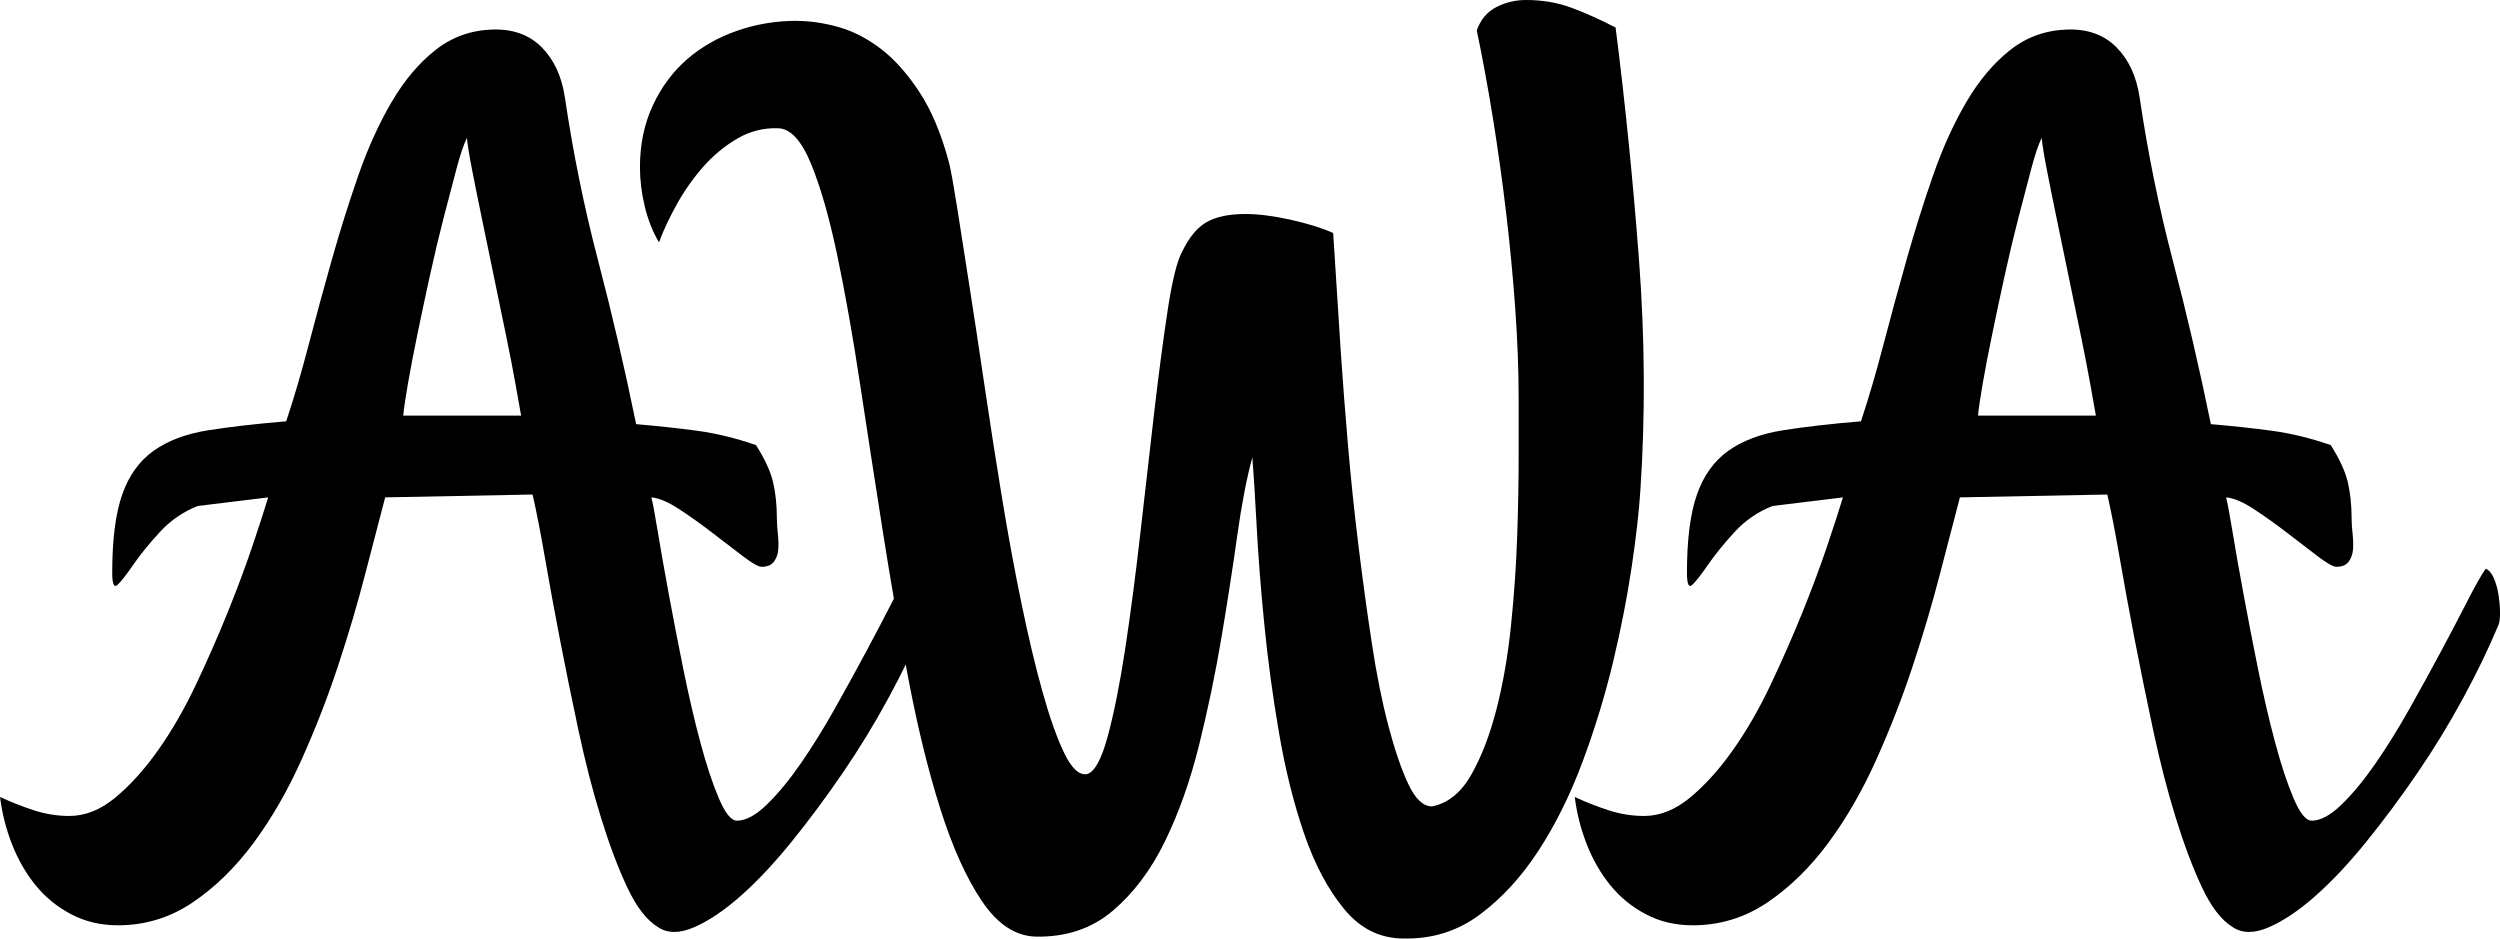 <?xml version="1.0" encoding="UTF-8"?>
<svg id="Calque_1" xmlns="http://www.w3.org/2000/svg" viewBox="0 0 799.31 300.1">
  <path d="M291.27,181.82c1.01.41,1.87,1.42,2.59,3.04.71,1.62,1.21,3.45,1.52,5.47.3,2.03.46,3.95.46,5.78s-.2,3.14-.61,3.95c-3.04,7.3-6.79,15.05-11.25,23.26-4.46,8.21-9.32,16.17-14.59,23.87-5.27,7.71-10.69,15-16.26,21.89-5.58,6.89-11,12.67-16.27,17.33-5.27,4.67-10.24,8.01-14.9,10.04-4.66,2.02-8.51,2.02-11.55,0-3.65-2.23-6.94-6.48-9.88-12.77-2.94-6.28-5.73-13.68-8.36-22.19-2.64-8.51-5.02-17.73-7.15-27.67-2.13-9.93-4.1-19.61-5.93-29.04-1.82-9.43-3.45-18.24-4.86-26.45-1.42-8.21-2.74-14.94-3.95-20.22l-47.13.91c-1.82,6.89-3.95,15.05-6.38,24.48-2.43,9.42-5.32,19.21-8.67,29.34-3.34,10.14-7.25,20.17-11.71,30.1-4.46,9.93-9.58,18.8-15.35,26.6-5.78,7.8-12.26,14.14-19.46,19-7.2,4.86-15.15,7.3-23.87,7.3-5.47,0-10.44-1.16-14.9-3.5-4.46-2.33-8.26-5.42-11.4-9.27-3.14-3.85-5.67-8.26-7.6-13.22-1.93-4.97-3.19-9.98-3.8-15.05,3.45,1.62,7.05,3.04,10.79,4.26,3.75,1.22,7.55,1.82,11.4,1.82,5.06,0,9.98-1.98,14.74-5.93,4.76-3.95,9.32-9.02,13.68-15.2,4.36-6.18,8.36-13.12,12.01-20.83,3.65-7.7,6.99-15.3,10.03-22.8,3.04-7.5,5.67-14.54,7.91-21.13,2.23-6.58,3.95-11.91,5.17-15.96l-22.5,2.74c-4.66,1.82-8.72,4.61-12.16,8.36-3.45,3.75-6.28,7.25-8.51,10.49-2.23,3.24-3.91,5.37-5.02,6.38-1.12,1.02-1.67-.3-1.67-3.95,0-10.54,1.06-18.85,3.19-24.93,2.13-6.08,5.47-10.74,10.03-13.99,4.56-3.24,10.34-5.42,17.33-6.54,6.99-1.11,15.35-2.08,25.08-2.89,2.43-7.3,4.81-15.4,7.14-24.32,2.33-8.92,4.81-18.04,7.45-27.36,2.63-9.32,5.47-18.34,8.51-27.06,3.04-8.71,6.59-16.52,10.64-23.41,4.05-6.89,8.71-12.41,13.99-16.57,5.27-4.15,11.35-6.33,18.24-6.54,6.48-.2,11.71,1.67,15.66,5.62,3.95,3.95,6.43,9.27,7.45,15.96,2.63,17.84,6.18,35.27,10.64,52.3,4.46,17.03,8.51,34.46,12.16,52.29,7.09.61,13.63,1.32,19.61,2.13,5.98.81,12.21,2.33,18.7,4.56,2.84,4.46,4.66,8.41,5.47,11.86.81,3.45,1.22,7.4,1.22,11.86,0,1.22.1,2.74.3,4.56.2,1.82.25,3.5.15,5.02-.11,1.52-.56,2.84-1.37,3.95-.81,1.12-2.13,1.67-3.95,1.67-1.02,0-2.99-1.11-5.93-3.34-2.94-2.23-6.19-4.71-9.73-7.45-3.55-2.74-7.1-5.27-10.64-7.6-3.55-2.33-6.54-3.6-8.97-3.8.4,1.42,1.06,4.92,1.98,10.49.91,5.58,2.08,12.21,3.5,19.91,1.42,7.71,2.99,15.81,4.71,24.32,1.72,8.51,3.54,16.37,5.47,23.56,1.92,7.2,3.9,13.18,5.93,17.94,2.02,4.77,3.95,7.14,5.78,7.14,2.84,0,6.03-1.72,9.58-5.17,3.54-3.45,7.14-7.8,10.79-13.07,3.65-5.27,7.3-11.14,10.95-17.63,3.65-6.48,7.04-12.67,10.19-18.55,3.14-5.88,5.93-11.2,8.36-15.96,2.43-4.76,4.35-8.16,5.78-10.18ZM166.61,132.86c-.41-2.23-1.02-5.62-1.82-10.19-.81-4.56-1.82-9.78-3.04-15.66-1.22-5.88-2.48-12.01-3.8-18.39-1.32-6.38-2.59-12.51-3.8-18.39-1.22-5.88-2.28-11.14-3.19-15.81-.91-4.66-1.47-8.11-1.67-10.34-1.02,2.03-2.13,5.32-3.34,9.88-1.22,4.56-2.58,9.78-4.1,15.66-1.52,5.88-2.99,12.06-4.41,18.55-1.42,6.49-2.74,12.67-3.95,18.55-1.22,5.88-2.23,11.15-3.04,15.81-.81,4.66-1.32,8.11-1.52,10.34h37.7Z"/>
  <path d="M254.78,6.69c4.26,0,8.71.66,13.38,1.98,4.66,1.32,9.17,3.65,13.53,6.99,4.36,3.34,8.46,7.96,12.31,13.83,3.85,5.88,6.99,13.38,9.42,22.5.61,2.43,1.47,7.2,2.59,14.29,1.11,7.1,2.43,15.51,3.95,25.24,1.52,9.73,3.14,20.42,4.86,32.08,1.72,11.66,3.54,23.36,5.47,35.12,1.92,11.76,4,23.06,6.23,33.9,2.23,10.85,4.51,20.42,6.84,28.73,2.33,8.31,4.66,14.85,6.99,19.61,2.33,4.77,4.71,6.94,7.15,6.54,2.43-.61,4.66-4.66,6.69-12.16,2.02-7.5,3.9-16.92,5.62-28.28,1.72-11.35,3.34-23.76,4.86-37.24,1.52-13.48,2.99-26.3,4.41-38.46,1.42-12.16,2.84-22.9,4.26-32.23,1.42-9.32,2.94-15.51,4.56-18.55,2.23-4.66,4.86-7.85,7.91-9.58,3.04-1.72,7.19-2.58,12.47-2.58,4.05,0,8.82.61,14.29,1.82s10.03,2.64,13.68,4.26c.2,2.84.5,7.6.91,14.29.4,6.69.91,14.59,1.52,23.72.61,9.12,1.37,19,2.28,29.64.91,10.64,2.02,21.33,3.34,32.07,1.32,10.75,2.74,21.13,4.26,31.16,1.52,10.04,3.29,18.9,5.32,26.6,2.02,7.71,4.15,13.94,6.39,18.7,2.23,4.77,4.76,7.15,7.6,7.15,5.06-1.01,9.22-4.36,12.47-10.03,3.24-5.67,5.93-12.62,8.06-20.83,2.13-8.21,3.7-17.23,4.71-27.06,1.01-9.83,1.67-19.41,1.98-28.73.31-9.32.46-17.89.46-25.69v-18.09c0-8.92-.36-18.39-1.07-28.43-.71-10.03-1.67-20.22-2.89-30.56-1.22-10.34-2.64-20.52-4.26-30.56-1.62-10.03-3.34-19.41-5.17-28.12,1.21-3.45,3.29-5.93,6.23-7.45,2.94-1.52,6.13-2.28,9.58-2.28,5.27,0,10.19.86,14.75,2.58,4.56,1.73,9.17,3.8,13.83,6.23,3.04,23.92,5.52,48.55,7.45,73.88,1.92,25.34,2.08,50.07.46,74.18-.41,6.49-1.32,14.55-2.74,24.17-1.42,9.63-3.4,19.76-5.93,30.4-2.54,10.64-5.78,21.28-9.73,31.92-3.95,10.64-8.67,20.17-14.14,28.58-5.47,8.41-11.76,15.25-18.85,20.52-7.1,5.27-15.2,7.8-24.32,7.6-7.5,0-13.83-3.14-19-9.42-5.17-6.28-9.42-14.29-12.77-24.02-3.34-9.73-6.03-20.52-8.06-32.38-2.03-11.86-3.6-23.46-4.71-34.81-1.12-11.35-1.93-21.79-2.43-31.32-.51-9.52-.96-16.82-1.37-21.89-1.82,6.69-3.45,15.1-4.86,25.24-1.42,10.14-3.09,20.93-5.02,32.38-1.93,11.45-4.31,22.91-7.15,34.36-2.84,11.45-6.49,21.74-10.94,30.86-4.46,9.12-10.03,16.52-16.72,22.19s-14.9,8.41-24.63,8.21c-6.49-.2-12.21-4-17.18-11.4-4.97-7.4-9.38-17.18-13.23-29.34-3.85-12.16-7.25-25.94-10.18-41.35-2.94-15.4-5.68-31.16-8.21-47.28-2.54-16.12-4.97-31.87-7.3-47.28-2.33-15.4-4.77-29.13-7.3-41.2-2.54-12.06-5.32-21.79-8.36-29.19-3.04-7.4-6.49-11.2-10.34-11.4-4.66-.2-9.02.86-13.07,3.19-4.05,2.33-7.7,5.32-10.94,8.97-3.24,3.65-6.08,7.65-8.51,12.01-2.43,4.36-4.36,8.47-5.78,12.31-2.02-3.44-3.54-7.3-4.56-11.55-1.01-4.26-1.52-8.41-1.52-12.47,0-7.3,1.37-13.88,4.11-19.76,2.74-5.88,6.38-10.79,10.94-14.75s9.88-6.99,15.96-9.12,12.46-3.19,19.15-3.19Z"/>
  <path d="M794.75,181.82c1.01.41,1.87,1.42,2.59,3.04.71,1.62,1.21,3.45,1.52,5.47.3,2.03.46,3.95.46,5.78s-.2,3.14-.61,3.95c-3.04,7.3-6.79,15.05-11.25,23.26-4.46,8.21-9.32,16.17-14.59,23.87-5.27,7.71-10.69,15-16.26,21.89-5.58,6.89-11,12.67-16.27,17.33-5.27,4.67-10.24,8.01-14.9,10.04-4.66,2.02-8.51,2.02-11.55,0-3.65-2.23-6.94-6.48-9.88-12.77-2.94-6.28-5.73-13.68-8.36-22.19-2.64-8.51-5.02-17.73-7.15-27.67-2.13-9.93-4.1-19.61-5.93-29.04-1.82-9.43-3.45-18.24-4.86-26.45-1.42-8.21-2.74-14.94-3.95-20.22l-47.13.91c-1.82,6.89-3.95,15.05-6.38,24.48-2.43,9.42-5.32,19.21-8.67,29.34-3.34,10.14-7.25,20.17-11.71,30.1-4.46,9.93-9.58,18.8-15.35,26.6-5.78,7.8-12.26,14.14-19.46,19-7.2,4.86-15.15,7.3-23.87,7.3-5.47,0-10.44-1.16-14.9-3.5-4.46-2.33-8.26-5.42-11.4-9.27-3.14-3.85-5.67-8.26-7.6-13.22-1.93-4.97-3.19-9.98-3.8-15.05,3.45,1.62,7.05,3.04,10.79,4.26,3.75,1.22,7.55,1.82,11.4,1.82,5.06,0,9.98-1.98,14.74-5.93,4.76-3.95,9.32-9.02,13.68-15.2,4.36-6.18,8.36-13.12,12.01-20.83,3.65-7.7,6.99-15.3,10.03-22.8,3.04-7.5,5.67-14.54,7.91-21.13,2.23-6.58,3.95-11.91,5.17-15.96l-22.5,2.74c-4.66,1.82-8.72,4.61-12.16,8.36-3.45,3.75-6.28,7.25-8.51,10.49-2.23,3.24-3.91,5.37-5.02,6.38-1.12,1.02-1.67-.3-1.67-3.95,0-10.54,1.06-18.85,3.19-24.93,2.13-6.08,5.47-10.74,10.03-13.99,4.56-3.24,10.34-5.42,17.33-6.54,6.99-1.11,15.35-2.08,25.08-2.89,2.43-7.3,4.81-15.4,7.14-24.32,2.33-8.92,4.81-18.04,7.45-27.36,2.63-9.32,5.47-18.34,8.51-27.06,3.04-8.71,6.59-16.52,10.64-23.41,4.05-6.89,8.71-12.41,13.99-16.57,5.27-4.15,11.35-6.33,18.24-6.54,6.48-.2,11.71,1.67,15.66,5.62s6.43,9.27,7.45,15.96c2.63,17.84,6.18,35.27,10.64,52.3,4.46,17.03,8.51,34.46,12.16,52.29,7.09.61,13.63,1.32,19.61,2.13,5.98.81,12.21,2.33,18.7,4.56,2.84,4.46,4.66,8.41,5.47,11.86.81,3.45,1.22,7.4,1.22,11.86,0,1.22.1,2.74.3,4.56.2,1.82.25,3.5.15,5.02-.11,1.52-.56,2.84-1.37,3.95-.81,1.12-2.13,1.67-3.95,1.67-1.02,0-2.99-1.11-5.93-3.34-2.94-2.23-6.19-4.71-9.73-7.45-3.55-2.74-7.1-5.27-10.64-7.6-3.55-2.33-6.54-3.6-8.97-3.8.4,1.42,1.06,4.92,1.98,10.49.91,5.58,2.08,12.21,3.5,19.91,1.42,7.71,2.99,15.81,4.71,24.32,1.72,8.51,3.54,16.37,5.47,23.56,1.92,7.2,3.9,13.18,5.93,17.94,2.02,4.77,3.95,7.14,5.78,7.14,2.84,0,6.03-1.72,9.58-5.17,3.54-3.45,7.14-7.8,10.79-13.07,3.65-5.27,7.3-11.14,10.95-17.63,3.65-6.48,7.04-12.67,10.19-18.55,3.14-5.88,5.93-11.2,8.36-15.96,2.43-4.76,4.35-8.16,5.78-10.18ZM670.1,132.86c-.41-2.23-1.02-5.62-1.82-10.19-.81-4.56-1.82-9.78-3.04-15.66-1.22-5.88-2.48-12.01-3.8-18.39-1.32-6.38-2.59-12.51-3.8-18.39-1.22-5.88-2.28-11.14-3.19-15.81-.91-4.66-1.47-8.11-1.67-10.34-1.02,2.03-2.13,5.32-3.34,9.88-1.22,4.56-2.58,9.78-4.1,15.66-1.52,5.88-2.99,12.06-4.41,18.55-1.42,6.49-2.74,12.67-3.95,18.55-1.22,5.88-2.23,11.15-3.04,15.81-.81,4.66-1.32,8.11-1.52,10.34h37.7Z"/>
</svg>